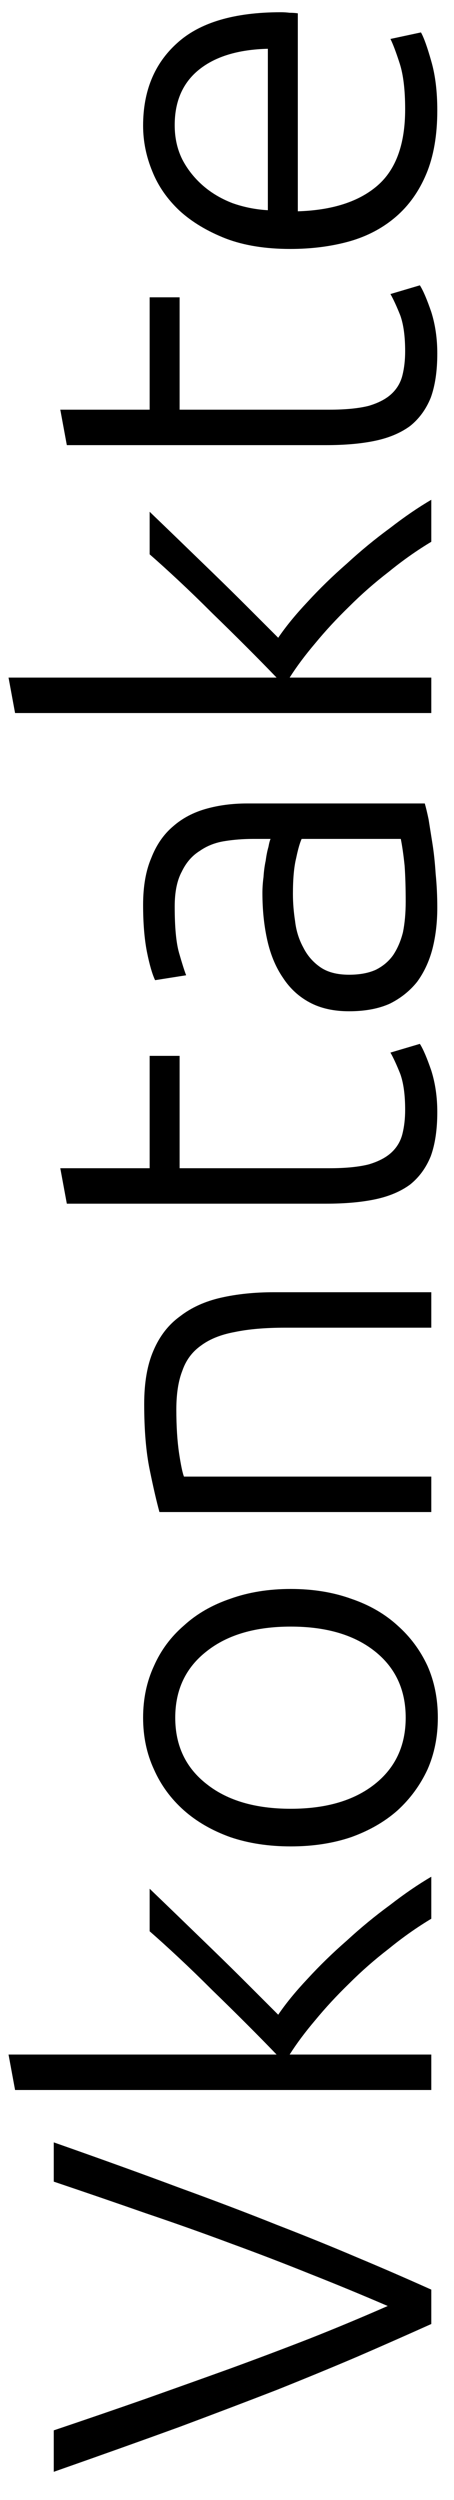 <?xml version="1.0" encoding="UTF-8"?> <svg xmlns="http://www.w3.org/2000/svg" width="10" height="55" viewBox="0 0 10 55" fill="none"><path d="M1.184 53.468C1.896 53.228 2.572 52.996 3.212 52.772C3.844 52.548 4.46 52.328 5.06 52.112C5.652 51.896 6.236 51.676 6.812 51.452C7.38 51.228 7.956 50.988 8.54 50.732C7.964 50.484 7.392 50.248 6.824 50.024C6.248 49.792 5.664 49.568 5.072 49.352C4.472 49.128 3.852 48.908 3.212 48.692C2.572 48.468 1.896 48.236 1.184 47.996L1.184 47.132C2.232 47.5 3.152 47.832 3.944 48.128C4.736 48.416 5.452 48.688 6.092 48.944C6.732 49.192 7.324 49.432 7.868 49.664C8.404 49.888 8.948 50.124 9.5 50.372L9.5 51.128C8.948 51.376 8.404 51.616 7.868 51.848C7.324 52.08 6.732 52.324 6.092 52.58C5.452 52.828 4.736 53.1 3.944 53.396C3.152 53.684 2.232 54.012 1.184 54.38L1.184 53.468ZM6.128 44.324C6.296 44.076 6.512 43.812 6.776 43.532C7.04 43.244 7.328 42.964 7.64 42.692C7.944 42.412 8.26 42.152 8.588 41.912C8.908 41.664 9.212 41.456 9.5 41.288L9.5 42.212C9.18 42.404 8.868 42.624 8.564 42.872C8.252 43.112 7.96 43.368 7.688 43.64C7.416 43.904 7.168 44.172 6.944 44.444C6.72 44.708 6.532 44.96 6.38 45.2L9.5 45.2L9.5 45.98L0.332 45.98L0.188 45.2L6.092 45.2C5.9 45 5.68 44.776 5.432 44.528C5.184 44.28 4.932 44.032 4.676 43.784C4.42 43.528 4.172 43.288 3.932 43.064C3.692 42.84 3.48 42.648 3.296 42.488L3.296 41.552C3.488 41.736 3.704 41.944 3.944 42.176C4.184 42.408 4.436 42.652 4.7 42.908C4.956 43.156 5.208 43.404 5.456 43.652C5.704 43.9 5.928 44.124 6.128 44.324ZM6.404 34.957C6.892 34.957 7.336 35.029 7.736 35.173C8.136 35.309 8.476 35.505 8.756 35.761C9.036 36.009 9.256 36.305 9.416 36.649C9.568 36.993 9.644 37.373 9.644 37.789C9.644 38.205 9.568 38.585 9.416 38.929C9.256 39.273 9.036 39.573 8.756 39.829C8.476 40.077 8.136 40.273 7.736 40.417C7.336 40.553 6.892 40.621 6.404 40.621C5.916 40.621 5.472 40.553 5.072 40.417C4.672 40.273 4.332 40.077 4.052 39.829C3.764 39.573 3.544 39.273 3.392 38.929C3.232 38.585 3.152 38.205 3.152 37.789C3.152 37.373 3.232 36.993 3.392 36.649C3.544 36.305 3.764 36.009 4.052 35.761C4.332 35.505 4.672 35.309 5.072 35.173C5.472 35.029 5.916 34.957 6.404 34.957ZM6.404 35.785C5.628 35.785 5.012 35.965 4.556 36.325C4.092 36.685 3.86 37.173 3.86 37.789C3.86 38.405 4.092 38.893 4.556 39.253C5.012 39.613 5.628 39.793 6.404 39.793C7.18 39.793 7.796 39.613 8.252 39.253C8.708 38.893 8.936 38.405 8.936 37.789C8.936 37.173 8.708 36.685 8.252 36.325C7.796 35.965 7.18 35.785 6.404 35.785ZM3.512 33.265C3.448 33.033 3.376 32.721 3.296 32.329C3.216 31.937 3.176 31.457 3.176 30.889C3.176 30.417 3.244 30.025 3.38 29.713C3.516 29.393 3.712 29.141 3.968 28.957C4.216 28.765 4.516 28.629 4.868 28.549C5.22 28.469 5.608 28.429 6.032 28.429L9.5 28.429L9.5 29.209L6.284 29.209C5.844 29.209 5.472 29.241 5.168 29.305C4.864 29.361 4.616 29.461 4.424 29.605C4.232 29.741 4.096 29.925 4.016 30.157C3.928 30.381 3.884 30.665 3.884 31.009C3.884 31.377 3.904 31.697 3.944 31.969C3.984 32.233 4.02 32.405 4.052 32.485L9.5 32.485L9.5 33.265L3.512 33.265ZM3.296 25.701L3.296 23.229L3.956 23.229L3.956 25.701L7.256 25.701C7.608 25.701 7.896 25.673 8.12 25.617C8.336 25.553 8.504 25.465 8.624 25.353C8.744 25.241 8.824 25.105 8.864 24.945C8.904 24.785 8.924 24.609 8.924 24.417C8.924 24.089 8.888 23.825 8.816 23.625C8.736 23.425 8.664 23.269 8.6 23.157L9.248 22.965C9.32 23.077 9.404 23.273 9.5 23.553C9.588 23.833 9.632 24.137 9.632 24.465C9.632 24.849 9.584 25.173 9.488 25.437C9.384 25.693 9.232 25.901 9.032 26.061C8.824 26.213 8.568 26.321 8.264 26.385C7.96 26.449 7.6 26.481 7.184 26.481L1.472 26.481L1.328 25.701L3.296 25.701ZM8.936 19.836C8.936 19.532 8.928 19.268 8.912 19.044C8.888 18.812 8.86 18.616 8.828 18.456L6.644 18.456C6.604 18.544 6.564 18.684 6.524 18.876C6.476 19.068 6.452 19.332 6.452 19.668C6.452 19.86 6.468 20.06 6.5 20.268C6.524 20.476 6.584 20.668 6.68 20.844C6.768 21.02 6.892 21.164 7.052 21.276C7.212 21.388 7.424 21.444 7.688 21.444C7.92 21.444 8.116 21.408 8.276 21.336C8.436 21.256 8.564 21.148 8.66 21.012C8.756 20.868 8.828 20.7 8.876 20.508C8.916 20.308 8.936 20.084 8.936 19.836ZM3.152 19.908C3.152 19.5 3.212 19.156 3.332 18.876C3.444 18.588 3.604 18.356 3.812 18.18C4.012 18.004 4.252 17.876 4.532 17.796C4.812 17.716 5.116 17.676 5.444 17.676L9.356 17.676C9.38 17.756 9.408 17.872 9.44 18.024C9.464 18.176 9.492 18.352 9.524 18.552C9.556 18.752 9.58 18.976 9.596 19.224C9.62 19.464 9.632 19.712 9.632 19.968C9.632 20.296 9.596 20.6 9.524 20.88C9.452 21.152 9.34 21.392 9.188 21.6C9.028 21.8 8.828 21.96 8.588 22.08C8.34 22.192 8.04 22.248 7.688 22.248C7.352 22.248 7.064 22.184 6.824 22.056C6.584 21.928 6.388 21.748 6.236 21.516C6.076 21.284 5.96 21.008 5.888 20.688C5.816 20.368 5.78 20.02 5.78 19.644C5.78 19.532 5.788 19.416 5.804 19.296C5.812 19.168 5.828 19.048 5.852 18.936C5.868 18.816 5.888 18.716 5.912 18.636C5.928 18.548 5.944 18.488 5.96 18.456L5.576 18.456C5.36 18.456 5.152 18.472 4.952 18.504C4.744 18.536 4.56 18.608 4.4 18.72C4.232 18.824 4.1 18.976 4.004 19.176C3.9 19.368 3.848 19.624 3.848 19.944C3.848 20.4 3.88 20.74 3.944 20.964C4.008 21.188 4.06 21.352 4.1 21.456L3.416 21.564C3.352 21.428 3.292 21.22 3.236 20.94C3.18 20.652 3.152 20.308 3.152 19.908ZM6.128 14.031C6.296 13.783 6.512 13.519 6.776 13.239C7.04 12.951 7.328 12.671 7.64 12.399C7.944 12.119 8.26 11.859 8.588 11.619C8.908 11.371 9.212 11.163 9.5 10.995L9.5 11.919C9.18 12.111 8.868 12.331 8.564 12.579C8.252 12.819 7.96 13.075 7.688 13.347C7.416 13.611 7.168 13.879 6.944 14.151C6.72 14.415 6.532 14.667 6.38 14.907L9.5 14.907L9.5 15.687L0.332 15.687L0.188 14.907L6.092 14.907C5.9 14.707 5.68 14.483 5.432 14.235C5.184 13.987 4.932 13.739 4.676 13.491C4.42 13.235 4.172 12.995 3.932 12.771C3.692 12.547 3.48 12.355 3.296 12.195L3.296 11.259C3.488 11.443 3.704 11.651 3.944 11.883C4.184 12.115 4.436 12.359 4.7 12.615C4.956 12.863 5.208 13.111 5.456 13.359C5.704 13.607 5.928 13.831 6.128 14.031ZM3.296 9.013L3.296 6.541L3.956 6.541L3.956 9.013L7.256 9.013C7.608 9.013 7.896 8.985 8.12 8.929C8.336 8.865 8.504 8.777 8.624 8.665C8.744 8.553 8.824 8.417 8.864 8.257C8.904 8.097 8.924 7.921 8.924 7.729C8.924 7.401 8.888 7.137 8.816 6.937C8.736 6.737 8.664 6.581 8.6 6.469L9.248 6.277C9.32 6.389 9.404 6.585 9.5 6.865C9.588 7.145 9.632 7.449 9.632 7.777C9.632 8.161 9.584 8.485 9.488 8.749C9.384 9.005 9.232 9.213 9.032 9.373C8.824 9.525 8.568 9.633 8.264 9.697C7.96 9.761 7.6 9.793 7.184 9.793L1.472 9.793L1.328 9.013L3.296 9.013ZM6.392 5.477C5.848 5.477 5.376 5.401 4.976 5.249C4.568 5.089 4.228 4.885 3.956 4.637C3.684 4.381 3.484 4.093 3.356 3.773C3.22 3.445 3.152 3.109 3.152 2.765C3.152 2.005 3.4 1.401 3.896 0.953C4.392 0.497 5.156 0.269 6.188 0.269C6.252 0.269 6.316 0.273 6.38 0.281C6.444 0.281 6.504 0.285 6.56 0.293L6.56 4.649C7.32 4.625 7.904 4.437 8.312 4.085C8.72 3.733 8.924 3.173 8.924 2.405C8.924 1.981 8.884 1.645 8.804 1.397C8.724 1.149 8.656 0.969 8.6 0.857L9.272 0.713C9.336 0.825 9.412 1.037 9.5 1.349C9.588 1.653 9.632 2.013 9.632 2.429C9.632 2.973 9.552 3.437 9.392 3.821C9.232 4.205 9.008 4.521 8.72 4.769C8.432 5.017 8.092 5.197 7.7 5.309C7.3 5.421 6.864 5.477 6.392 5.477ZM5.9 1.073C5.252 1.089 4.748 1.241 4.388 1.529C4.028 1.817 3.848 2.225 3.848 2.753C3.848 3.033 3.904 3.285 4.016 3.509C4.128 3.725 4.28 3.917 4.472 4.085C4.656 4.245 4.872 4.373 5.12 4.469C5.368 4.557 5.628 4.609 5.9 4.625L5.9 1.073Z" fill="black"></path></svg> 